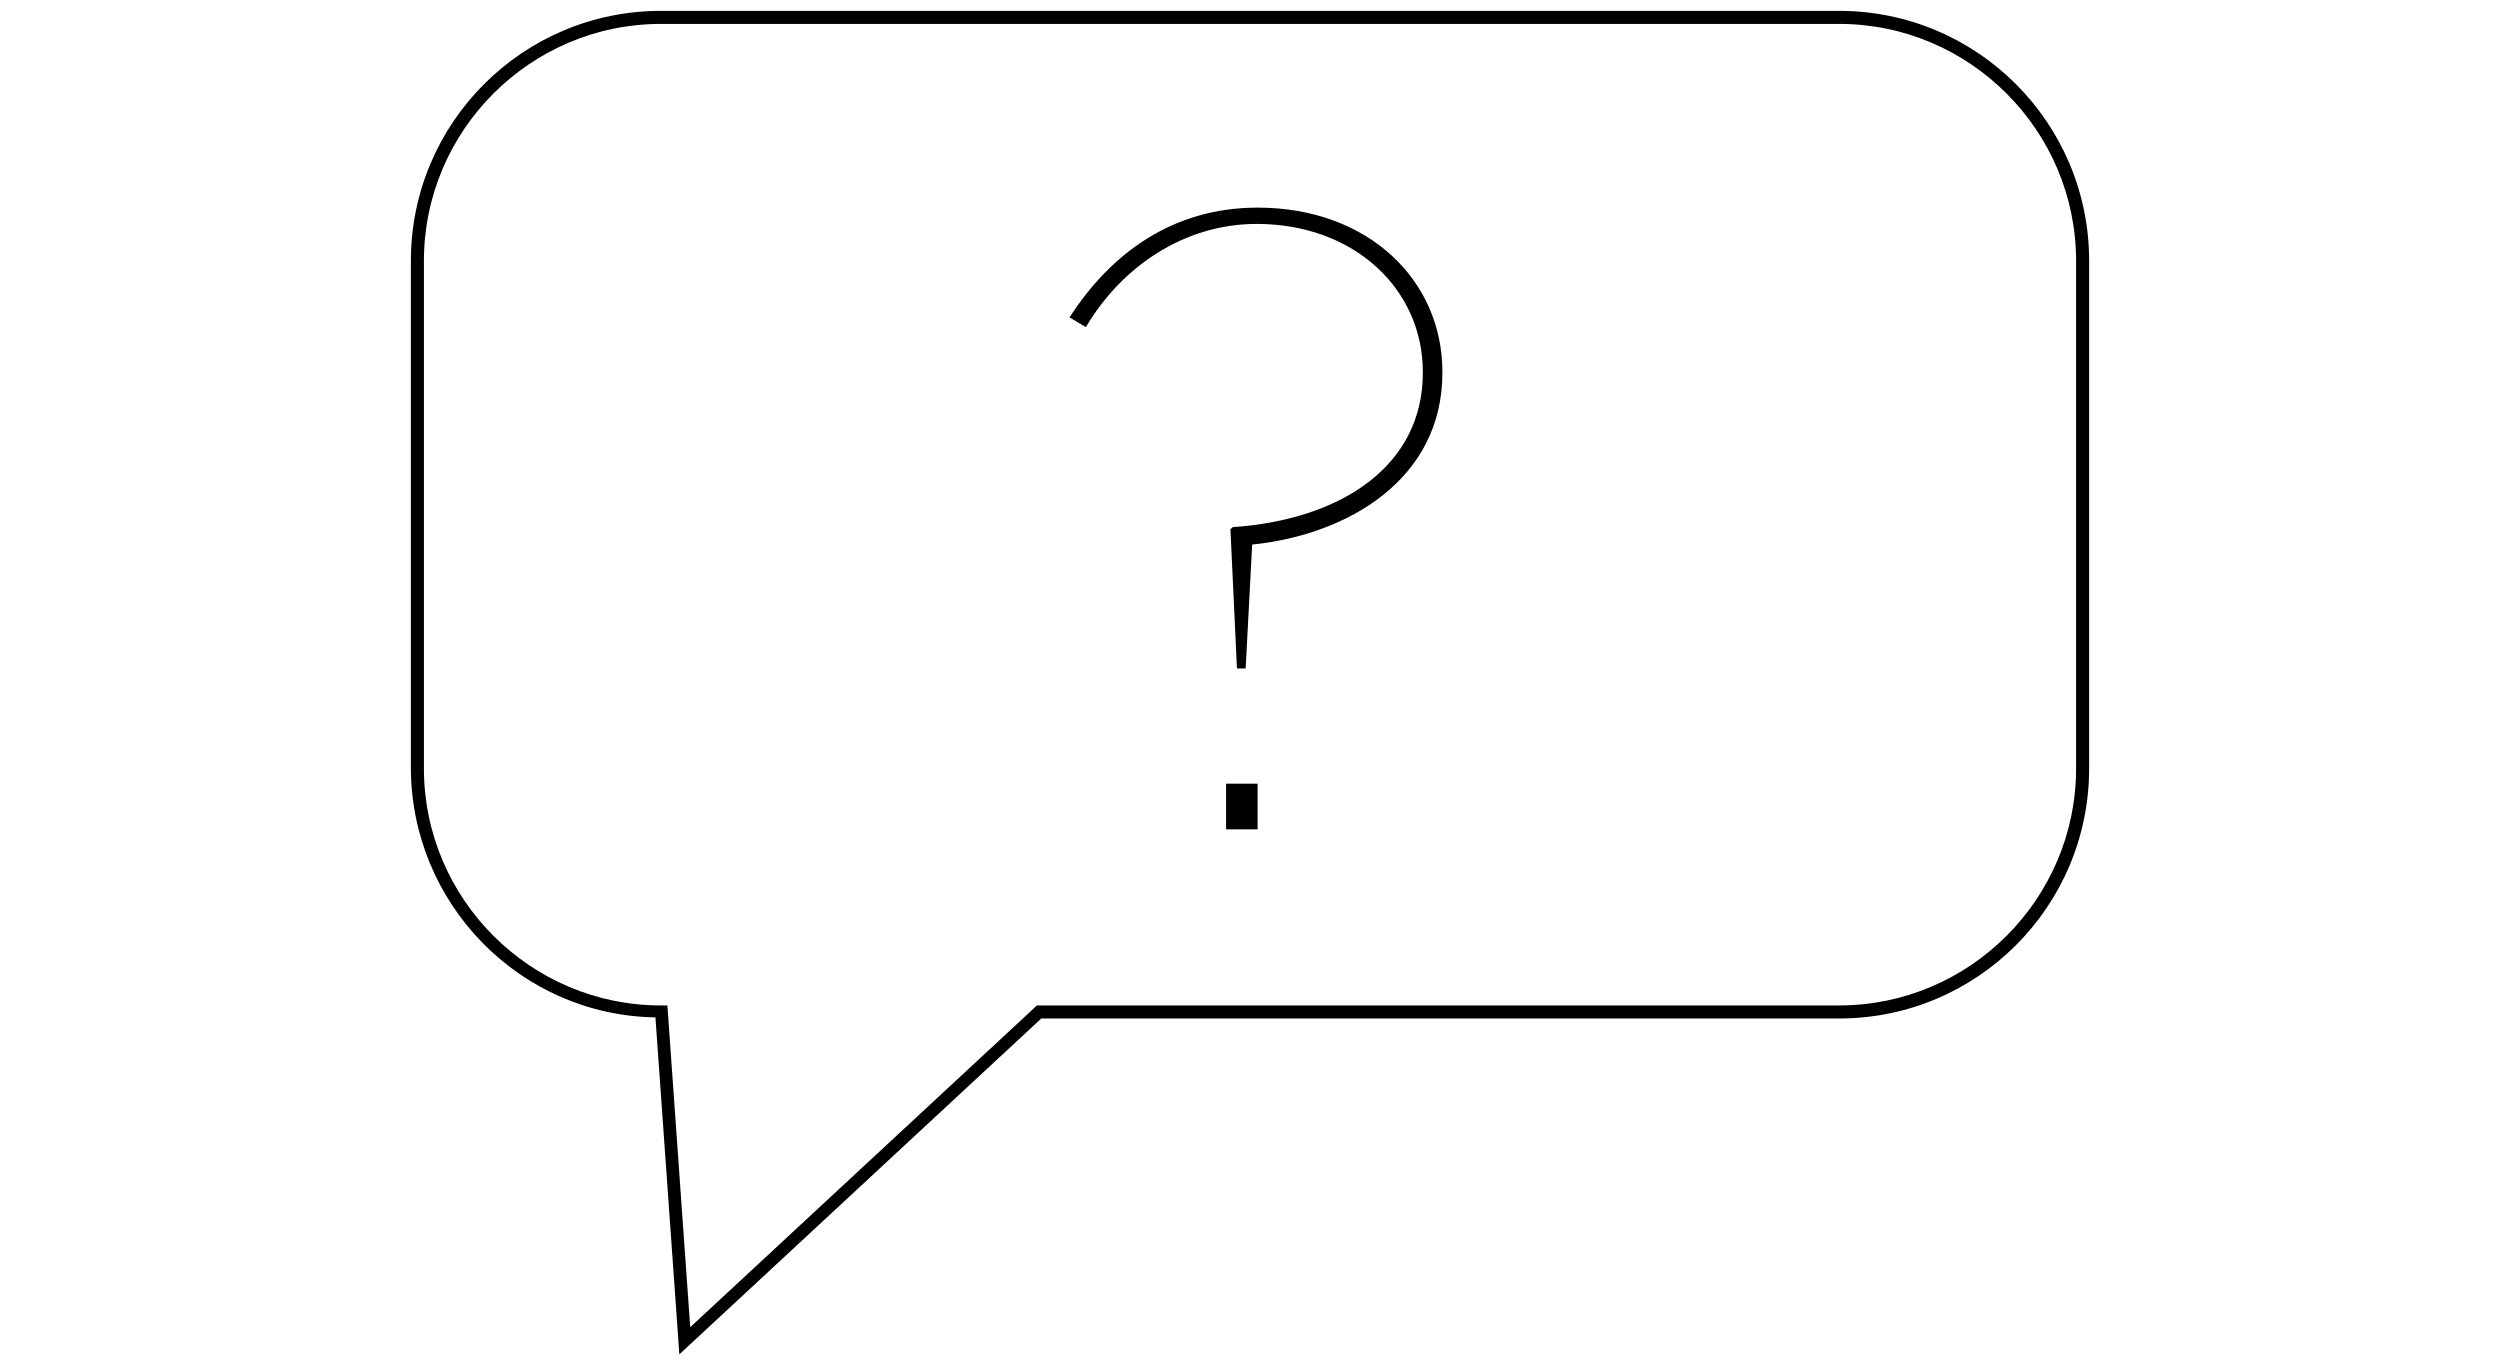<?xml version="1.0" encoding="utf-8"?>
<!-- Generator: Adobe Illustrator 27.8.1, SVG Export Plug-In . SVG Version: 6.00 Build 0)  -->
<svg version="1.1" id="Camada_1" xmlns="http://www.w3.org/2000/svg" xmlns:xlink="http://www.w3.org/1999/xlink" x="0px" y="0px"
	 viewBox="0 0 230 125" style="enable-background:new 0 0 230 125;" xml:space="preserve">
<g>
	<g>
		<path d="M62.5,124.6l-2.2-31c-12.5-0.2-22.5-10.5-22.5-23V24c0-12.7,10.3-23,23-23h108.4c12.7,0,23,10.3,23,23v46.7
			c0,12.7-10.3,23-23,23H95.8L62.5,124.6z M60.8,2.2C48.8,2.2,39,12,39,24v46.7c0,12,9.8,21.8,21.8,21.8h0.6l2.1,29.6l31.9-29.6
			h73.8c12,0,21.8-9.8,21.8-21.8V24c0-12-9.8-21.8-21.8-21.8C169.1,2.2,60.8,2.2,60.8,2.2z"/>
	</g>
	<g>
		<g>
			<path d="M113.2,48.7l0.2-0.2c10.1-0.7,17.5-5.7,17.5-14.2v-0.1c0-7.5-6.2-13.6-15.3-13.6c-6.6,0-12.4,3.9-15.7,9.5l-1.5-0.9
				c3.8-5.9,9.5-10.1,17.3-10.1c10.2,0,17,6.7,17,15.1v0.1c0,9.8-8.7,14.9-17.5,15.8l-0.6,11.4h-0.8L113.2,48.7z M112.8,72.1h2.9
				v4.2h-2.9V72.1z"/>
		</g>
	</g>
</g>
</svg>
